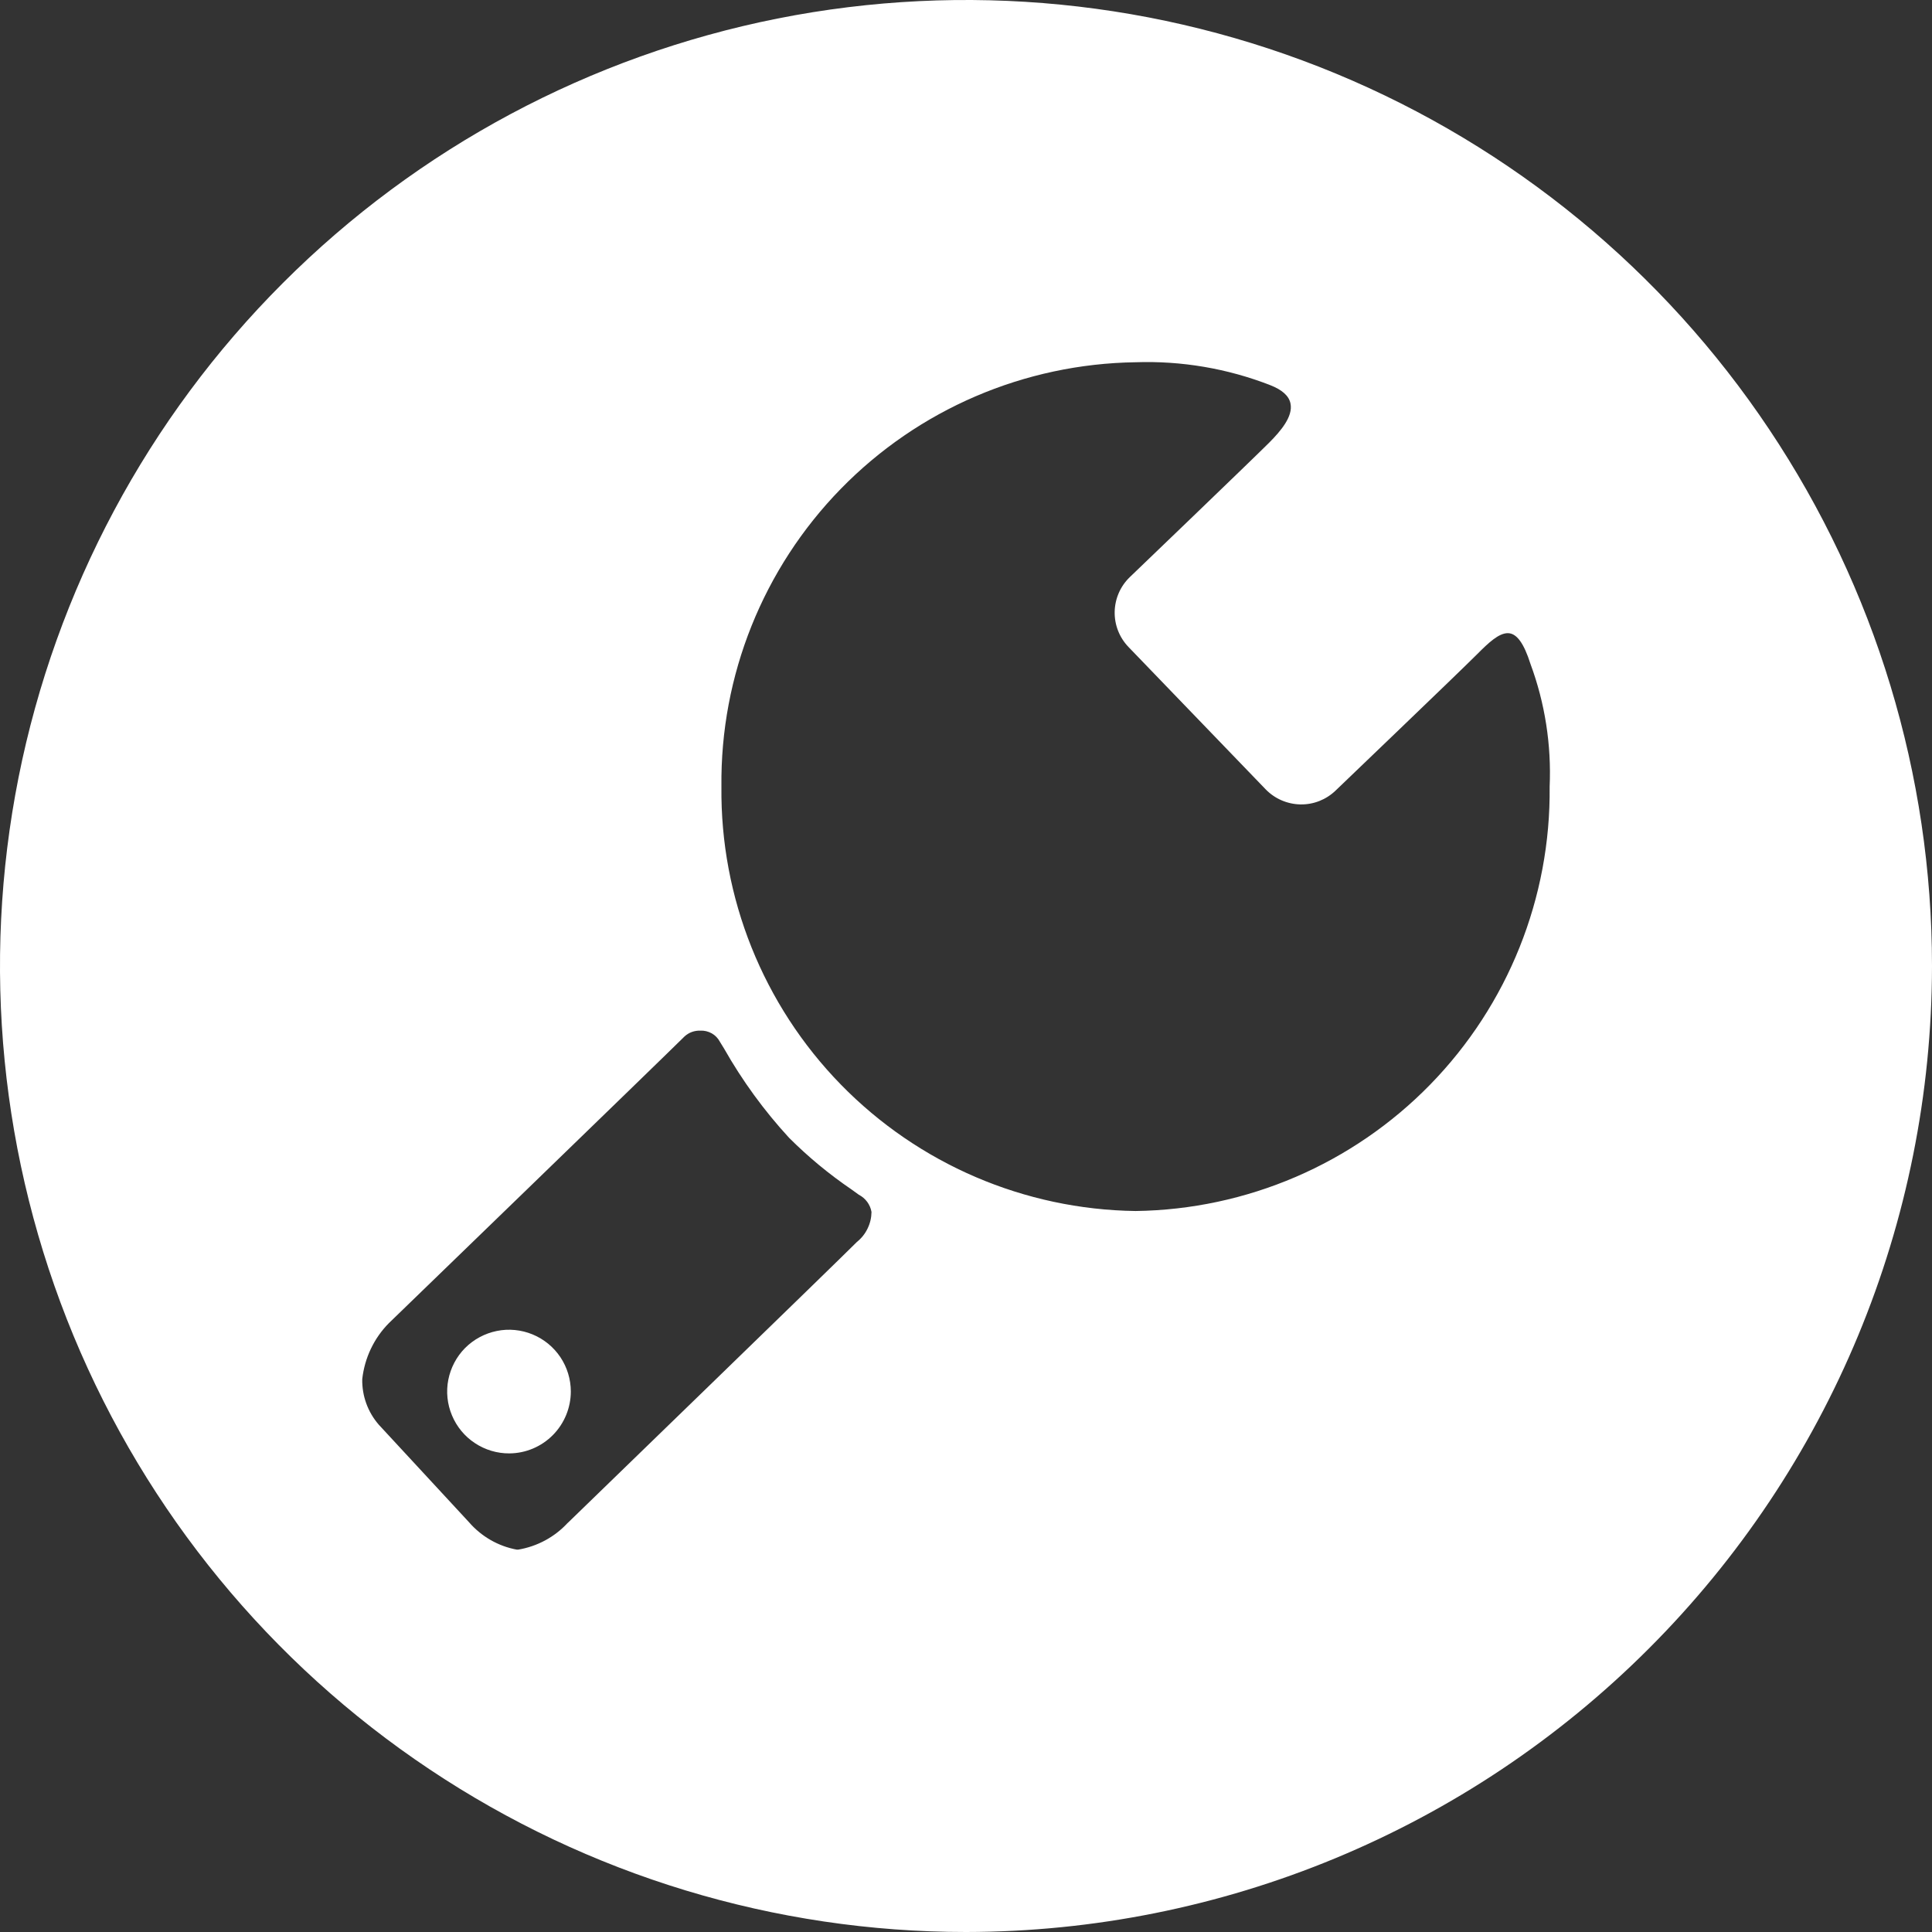 <svg width="22" height="22" viewBox="0 0 22 22" fill="none" xmlns="http://www.w3.org/2000/svg">
<rect x="0" y="0" width="22" height="22" fill="#333333" stroke="none"/>
<g clip-path="url(#clip0)">
<path d="M11 22C8.824 22 6.698 21.355 4.889 20.146C3.08 18.938 1.67 17.22 0.837 15.21C0.005 13.2 -0.213 10.988 0.211 8.854C0.636 6.72 1.683 4.76 3.222 3.222C4.76 1.683 6.72 0.636 8.854 0.211C10.988 -0.213 13.2 0.005 15.21 0.837C17.22 1.67 18.938 3.08 20.146 4.889C21.355 6.698 22 8.824 22 11C21.997 13.916 20.837 16.712 18.774 18.774C16.712 20.837 13.916 21.997 11 22ZM7.976 11.736C7.943 11.735 7.91 11.74 7.879 11.751C7.848 11.762 7.819 11.78 7.795 11.802C7.556 12.04 4.459 15.037 4.428 15.067C4.258 15.239 4.152 15.463 4.125 15.704C4.121 15.894 4.188 16.079 4.313 16.223L5.34 17.333C5.481 17.496 5.673 17.607 5.885 17.646H5.9C6.116 17.61 6.314 17.504 6.463 17.343L6.468 17.339C6.779 17.037 9.525 14.376 9.758 14.142C9.809 14.101 9.851 14.049 9.879 13.99C9.908 13.931 9.923 13.867 9.924 13.801C9.917 13.759 9.9 13.72 9.875 13.686C9.85 13.652 9.817 13.624 9.78 13.605L9.694 13.543C9.44 13.37 9.202 13.173 8.985 12.956C8.7 12.646 8.452 12.305 8.245 11.94L8.197 11.862C8.176 11.822 8.144 11.789 8.105 11.767C8.065 11.745 8.021 11.734 7.976 11.736ZM12.931 4.125C11.665 4.143 10.458 4.661 9.574 5.567C8.69 6.473 8.201 7.692 8.215 8.958C8.201 10.223 8.69 11.443 9.574 12.349C10.458 13.255 11.665 13.773 12.931 13.79C14.196 13.773 15.403 13.255 16.287 12.349C17.171 11.443 17.66 10.223 17.646 8.958C17.667 8.482 17.593 8.007 17.428 7.561C17.352 7.322 17.27 7.21 17.169 7.21C17.067 7.21 16.951 7.318 16.822 7.448C16.559 7.71 15.264 8.948 15.209 9.002C15.101 9.106 14.957 9.163 14.808 9.16C14.659 9.157 14.517 9.096 14.413 8.989L12.85 7.367C12.747 7.26 12.69 7.116 12.693 6.966C12.696 6.817 12.758 6.675 12.865 6.572C12.879 6.559 14.259 5.234 14.453 5.04C14.582 4.91 14.726 4.743 14.695 4.595C14.678 4.508 14.6 4.439 14.465 4.386C13.977 4.196 13.454 4.107 12.931 4.125ZM5.8 16.55C5.661 16.551 5.524 16.51 5.408 16.433C5.292 16.357 5.201 16.247 5.147 16.118C5.093 15.99 5.078 15.848 5.105 15.711C5.132 15.575 5.198 15.449 5.296 15.35C5.395 15.251 5.52 15.184 5.657 15.156C5.793 15.128 5.935 15.142 6.064 15.195C6.193 15.248 6.303 15.338 6.381 15.454C6.458 15.569 6.5 15.706 6.5 15.845C6.5 16.031 6.426 16.21 6.295 16.342C6.164 16.474 5.986 16.549 5.8 16.55Z" fill="white"/>
</g>
<defs>
<clipPath id="clip0">
<rect width="22" height="22" fill="white"/>
</clipPath>
</defs>
</svg>

